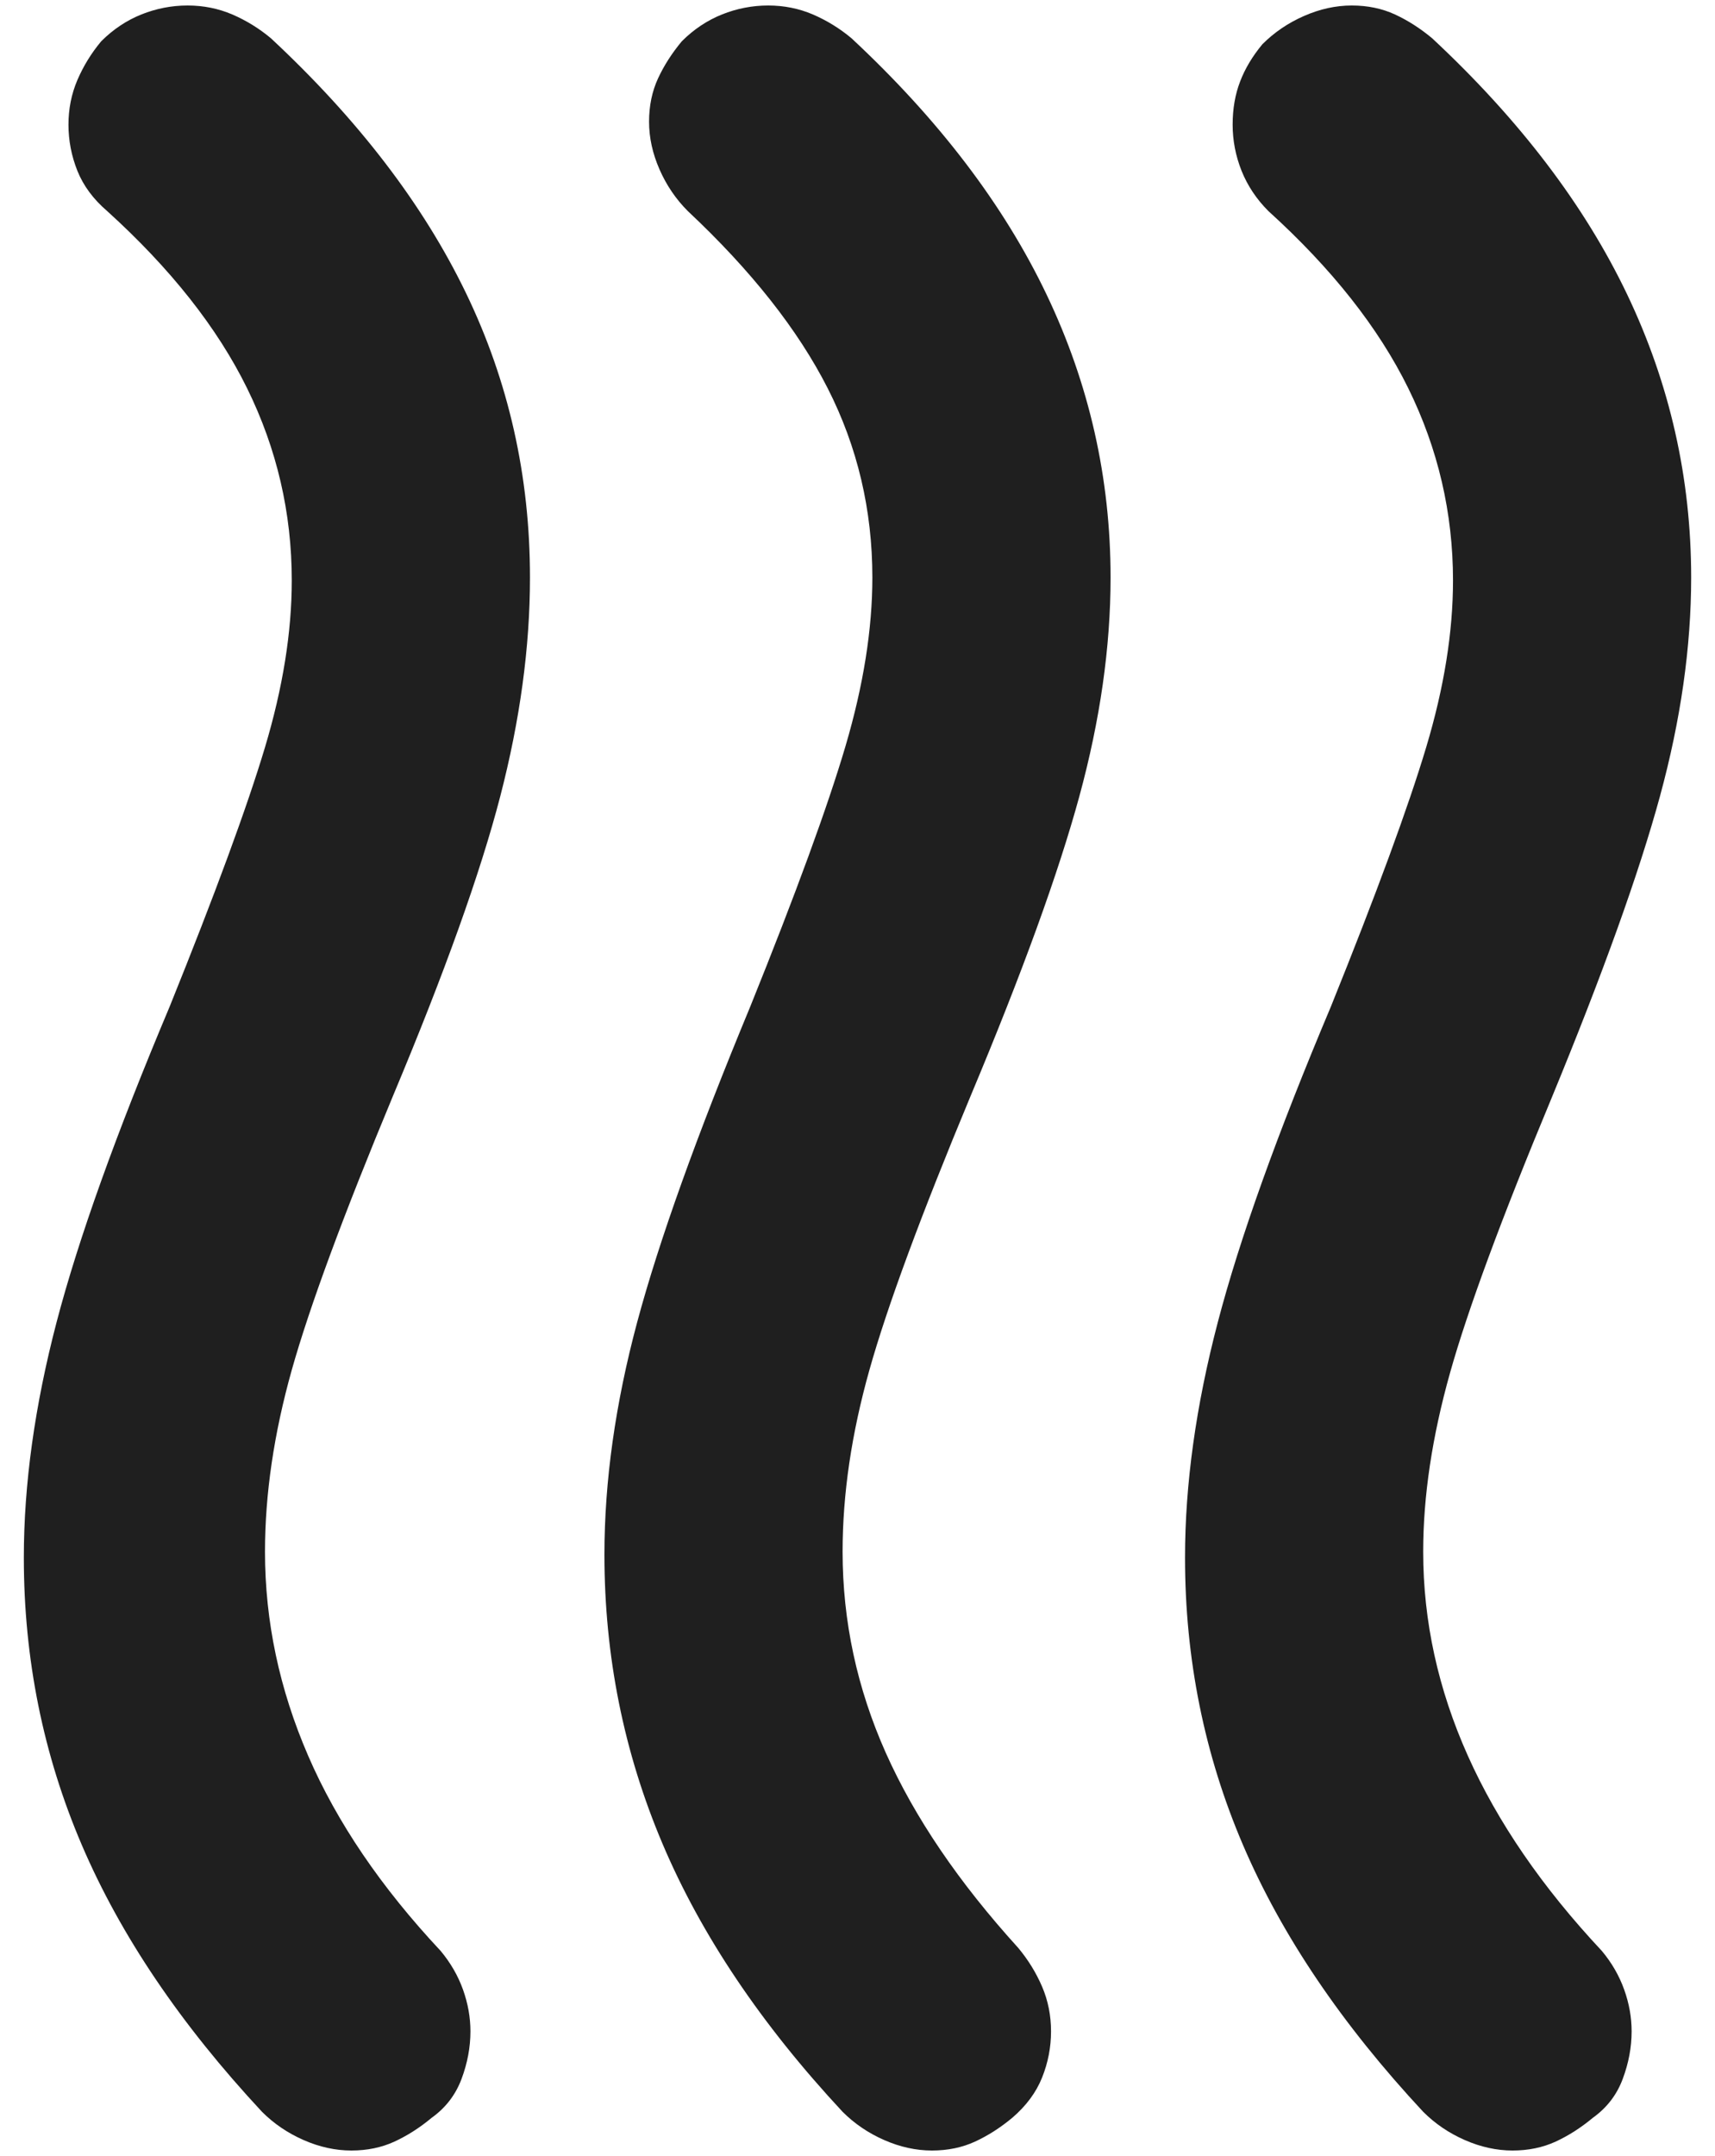<svg width="39" height="49" viewBox="0 0 39 49" fill="none" xmlns="http://www.w3.org/2000/svg">
    <path d="M23.021 48.13C22.75 48.356 22.468 48.536 22.174 48.672C21.881 48.807 21.554 48.875 21.193 48.875C20.832 48.875 20.47 48.796 20.109 48.638C19.748 48.48 19.432 48.266 19.161 47.995C17.311 46.009 15.945 43.977 15.065 41.901C14.185 39.825 13.745 37.635 13.745 35.333C13.745 33.663 13.993 31.903 14.489 30.052C14.986 28.201 15.844 25.809 17.062 22.875C18.101 20.302 18.823 18.327 19.229 16.951C19.635 15.574 19.838 14.299 19.838 13.125C19.838 11.59 19.5 10.157 18.823 8.826C18.146 7.494 17.085 6.151 15.641 4.797C15.37 4.526 15.155 4.21 14.997 3.849C14.839 3.488 14.76 3.127 14.76 2.766C14.76 2.405 14.828 2.077 14.963 1.784C15.099 1.49 15.28 1.208 15.505 0.938C15.776 0.667 16.081 0.464 16.419 0.328C16.758 0.193 17.108 0.125 17.469 0.125C17.83 0.125 18.168 0.193 18.484 0.328C18.8 0.464 19.094 0.644 19.364 0.87C21.351 2.72 22.829 4.661 23.799 6.693C24.77 8.724 25.255 10.868 25.255 13.125C25.255 14.705 25.018 16.364 24.544 18.102C24.07 19.839 23.247 22.108 22.073 24.906C20.944 27.615 20.177 29.691 19.771 31.135C19.364 32.58 19.161 33.957 19.161 35.266C19.161 36.846 19.489 38.369 20.143 39.836C20.798 41.303 21.802 42.781 23.156 44.271C23.382 44.542 23.562 44.835 23.698 45.151C23.833 45.467 23.901 45.806 23.901 46.167C23.901 46.528 23.833 46.878 23.698 47.216C23.562 47.555 23.337 47.859 23.021 48.13ZM36.224 48.13C35.953 48.356 35.671 48.536 35.378 48.672C35.084 48.807 34.757 48.875 34.396 48.875C34.035 48.875 33.674 48.796 33.312 48.638C32.951 48.48 32.635 48.266 32.364 47.995C30.514 46.009 29.148 43.989 28.268 41.935C27.388 39.881 26.948 37.703 26.948 35.401C26.948 33.731 27.196 31.948 27.693 30.052C28.189 28.156 29.047 25.764 30.266 22.875C31.304 20.302 32.026 18.338 32.432 16.984C32.839 15.63 33.042 14.366 33.042 13.193C33.042 11.658 32.703 10.202 32.026 8.826C31.349 7.449 30.288 6.106 28.844 4.797C28.573 4.526 28.37 4.221 28.234 3.883C28.099 3.544 28.031 3.194 28.031 2.833C28.031 2.472 28.088 2.145 28.201 1.852C28.313 1.558 28.483 1.276 28.708 1.005C28.979 0.734 29.295 0.52 29.656 0.362C30.017 0.204 30.378 0.125 30.739 0.125C31.101 0.125 31.428 0.193 31.721 0.328C32.015 0.464 32.297 0.644 32.568 0.87C34.554 2.72 36.032 4.661 37.003 6.693C37.973 8.724 38.458 10.868 38.458 13.125C38.458 14.705 38.221 16.364 37.747 18.102C37.273 19.839 36.45 22.13 35.276 24.974C34.148 27.682 33.38 29.759 32.974 31.203C32.568 32.648 32.364 34.002 32.364 35.266C32.364 36.846 32.703 38.392 33.38 39.904C34.057 41.416 35.073 42.894 36.427 44.339C36.653 44.609 36.822 44.903 36.935 45.219C37.048 45.535 37.104 45.851 37.104 46.167C37.104 46.528 37.036 46.889 36.901 47.25C36.766 47.611 36.54 47.904 36.224 48.13ZM9.818 48.13C9.547 48.356 9.265 48.536 8.971 48.672C8.678 48.807 8.351 48.875 7.99 48.875C7.628 48.875 7.267 48.796 6.906 48.638C6.545 48.48 6.229 48.266 5.958 47.995C4.108 46.009 2.742 43.989 1.862 41.935C0.982 39.881 0.542 37.703 0.542 35.401C0.542 33.731 0.79 31.948 1.286 30.052C1.783 28.156 2.641 25.764 3.859 22.875C4.898 20.302 5.62 18.338 6.026 16.984C6.432 15.63 6.635 14.366 6.635 13.193C6.635 11.658 6.297 10.202 5.62 8.826C4.943 7.449 3.882 6.106 2.437 4.797C2.121 4.526 1.896 4.221 1.76 3.883C1.625 3.544 1.557 3.194 1.557 2.833C1.557 2.472 1.625 2.134 1.76 1.818C1.896 1.502 2.076 1.208 2.302 0.938C2.573 0.667 2.878 0.464 3.216 0.328C3.555 0.193 3.904 0.125 4.266 0.125C4.627 0.125 4.965 0.193 5.281 0.328C5.597 0.464 5.891 0.644 6.161 0.87C8.148 2.72 9.626 4.65 10.596 6.659C11.567 8.668 12.052 10.823 12.052 13.125C12.052 14.705 11.826 16.364 11.375 18.102C10.924 19.839 10.111 22.108 8.937 24.906C7.809 27.615 7.042 29.691 6.635 31.135C6.229 32.58 6.026 33.957 6.026 35.266C6.026 36.846 6.353 38.392 7.008 39.904C7.662 41.416 8.667 42.894 10.021 44.339C10.246 44.609 10.416 44.903 10.529 45.219C10.642 45.535 10.698 45.851 10.698 46.167C10.698 46.528 10.63 46.889 10.495 47.25C10.359 47.611 10.134 47.904 9.818 48.13Z" fill="#1F1F1F"/>
</svg>
